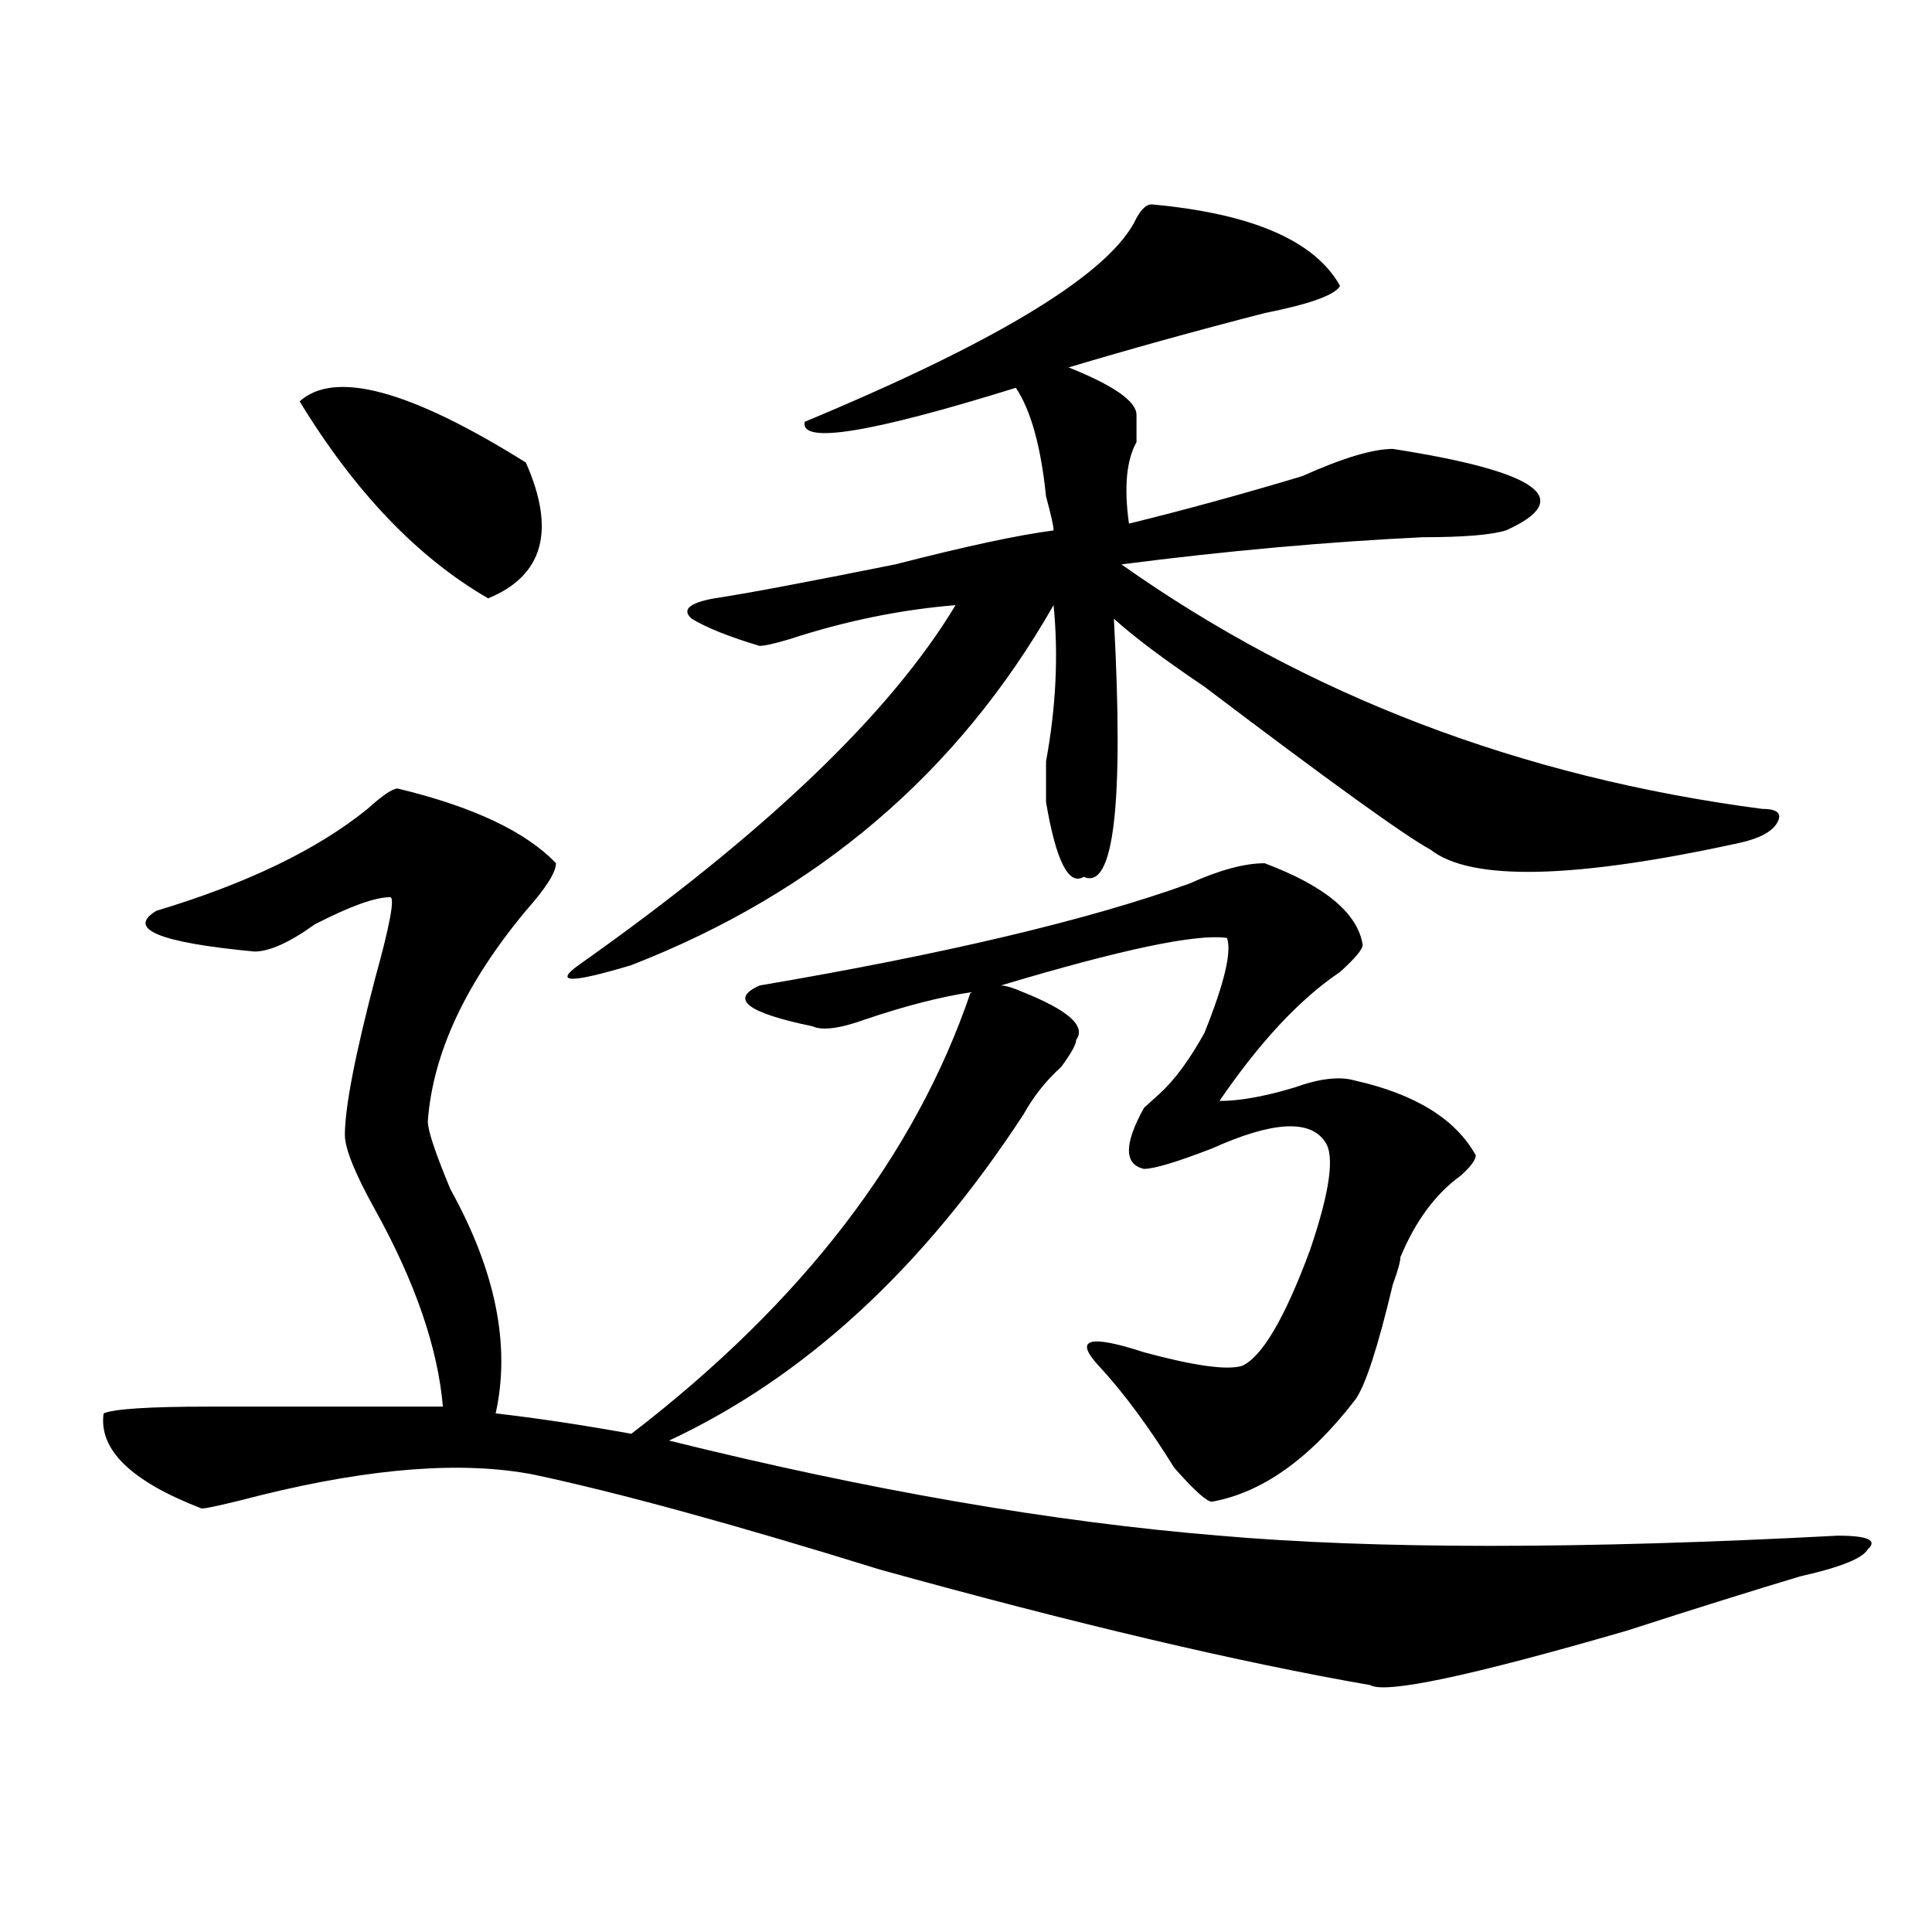 <?xml version="1.0" encoding="utf-8"?>
<!-- Generator: Adobe Illustrator 16.0.0, SVG Export Plug-In . SVG Version: 6.00 Build 0)  -->
<!DOCTYPE svg PUBLIC "-//W3C//DTD SVG 1.1//EN" "http://www.w3.org/Graphics/SVG/1.1/DTD/svg11.dtd">
<svg version="1.1" id="图层_1" xmlns="http://www.w3.org/2000/svg" xmlns:xlink="http://www.w3.org/1999/xlink" x="0px" y="0px"
	 width="1000px" height="1000px" viewBox="0 0 1000 1000" enable-background="new 0 0 1000 1000" xml:space="preserve">
<path d="M205.825,408.141c39.023,9.394,66.339,22.302,81.949,38.672c0,4.724-5.243,12.909-15.609,24.609
	c-31.219,37.519-48.169,73.828-50.73,108.984c0,4.724,3.902,16.425,11.707,35.156c23.414,42.188,31.218,80.859,23.414,116.016
	c20.793,2.362,44.207,5.878,70.242,10.547c88.413-67.95,146.948-144.141,175.605-228.516c-15.609,2.362-33.84,7.031-54.633,14.063
	c-13.048,4.724-22.133,5.878-27.316,3.516c-33.84-7.031-42.926-14.063-27.316-21.094c96.218-16.37,170.362-33.948,222.434-52.734
	c15.609-7.031,28.598-10.547,39.023-10.547c31.219,11.755,48.109,25.817,50.73,42.188c0,2.362-3.902,7.031-11.707,14.063
	c-20.853,14.063-41.645,36.364-62.438,66.797c10.366,0,23.414-2.308,39.023-7.031c12.988-4.669,23.414-5.823,31.219-3.516
	c31.219,7.031,52.012,19.94,62.438,38.672c0,2.362-2.621,5.878-7.805,10.547c-13.048,9.394-23.414,23.456-31.219,42.188
	c0,2.362-1.341,7.031-3.902,14.063c-7.805,32.849-14.328,52.734-19.512,59.766c-23.414,30.487-48.169,48.065-74.145,52.734
	c-2.621,0-9.146-5.823-19.512-17.578c-13.048-21.094-26.035-38.672-39.023-52.734c-13.048-14.063-5.243-16.37,23.414-7.031
	c25.976,7.031,42.926,9.394,50.73,7.031c10.366-4.669,22.073-24.609,35.121-59.766c10.366-30.433,12.988-49.219,7.805-56.25
	c-7.805-11.7-27.316-10.547-58.535,3.516c-18.23,7.031-29.938,10.547-35.121,10.547c-10.426-2.308-10.426-12.854,0-31.641
	c2.562-2.308,5.184-4.669,7.805-7.031c7.805-7.031,15.609-17.578,23.414-31.641c10.366-25.763,14.269-42.188,11.707-49.219
	c-15.609-2.308-54.633,5.878-117.07,24.609c2.562,0,6.464,1.208,11.707,3.516c23.414,9.394,32.5,17.578,27.316,24.609
	c0,2.362-2.621,7.031-7.805,14.063c-7.805,7.031-14.328,15.271-19.512,24.609c-52.071,79.706-113.168,135.956-183.41,168.75
	c104.022,25.817,199.02,42.188,284.871,49.219c80.608,7.031,187.313,7.031,319.992,0c15.609,0,20.793,2.362,15.609,7.031
	c-2.621,4.724-14.328,9.394-35.121,14.063c-23.414,7.031-53.352,16.369-89.754,28.125c-80.668,23.4-124.875,32.794-132.68,28.125
	c-67.681-11.756-152.191-31.641-253.652-59.766c-75.485-23.401-135.301-39.825-179.508-49.219
	c-36.462-7.031-83.29-3.516-140.484,10.547c-18.231,4.724-28.658,7.031-31.219,7.031c-36.462-14.063-53.352-30.433-50.73-49.219
	c5.183-2.308,23.414-3.516,54.633-3.516c44.207,0,84.51,0,120.973,0c-2.622-30.433-14.329-64.435-35.121-101.953
	c-10.426-18.731-15.609-31.641-15.609-38.672c0-14.063,5.183-40.979,15.609-80.859c7.805-28.125,10.366-42.188,7.805-42.188
	c-7.805,0-20.853,4.724-39.023,14.063c-13.048,9.394-23.414,14.063-31.219,14.063c-49.45-4.669-66.34-11.7-50.73-21.094
	c46.828-14.063,83.23-31.641,109.266-52.734C198.02,411.656,203.203,408.141,205.825,408.141z M155.094,207.75
	c18.17-16.37,57.194-5.823,117.07,31.641c15.609,35.156,9.086,58.612-19.512,70.313C216.19,288.609,183.691,254.661,155.094,207.75z
	 M596.059,105.797c52.012,4.724,84.511,18.786,97.559,42.188c-2.621,4.724-15.609,9.393-39.023,14.063
	c-36.462,9.394-70.242,18.786-101.461,28.125c23.414,9.394,35.121,17.578,35.121,24.609c0,4.724,0,9.394,0,14.063
	c-5.243,9.394-6.523,23.456-3.902,42.188c28.598-7.031,58.535-15.216,89.754-24.609c20.793-9.339,36.402-14.063,46.828-14.063
	c75.426,11.755,94.938,25.817,58.535,42.188c-7.805,2.362-22.133,3.516-42.926,3.516c-49.449,2.362-101.461,7.031-156.094,14.063
	c96.218,68.005,206.824,110.192,331.699,126.563c7.805,0,10.366,2.362,7.805,7.031c-2.621,4.724-9.146,8.239-19.512,10.547
	c-85.852,18.786-139.203,19.94-159.996,3.516c-13.048-7.031-52.071-35.156-117.07-84.375
	c-20.853-14.063-36.462-25.763-46.828-35.156c5.184,96.13,0,140.625-15.609,133.594c-7.805,4.724-14.328-8.185-19.512-38.672
	c0-4.669,0-11.7,0-21.094c5.184-28.125,6.464-55.042,3.902-80.859c-49.449,86.737-122.313,148.864-218.531,186.328
	c-31.219,9.394-40.364,9.394-27.316,0c96.218-67.95,161.277-130.078,195.117-186.328c-28.657,2.362-57.254,8.239-85.852,17.578
	c-7.805,2.362-13.048,3.516-15.609,3.516c-15.609-4.669-27.316-9.339-35.121-14.063c-5.243-4.669-1.341-8.185,11.707-10.547
	c15.609-2.308,46.828-8.185,93.656-17.578c36.402-9.339,63.719-15.216,81.949-17.578c0-2.308-1.341-8.185-3.902-17.578
	c-2.621-25.763-7.805-44.495-15.609-56.25c-75.485,23.456-111.887,29.333-109.266,17.578
	c101.461-42.188,158.655-77.344,171.703-105.469C590.815,108.159,593.438,105.797,596.059,105.797z"/>
</svg>
